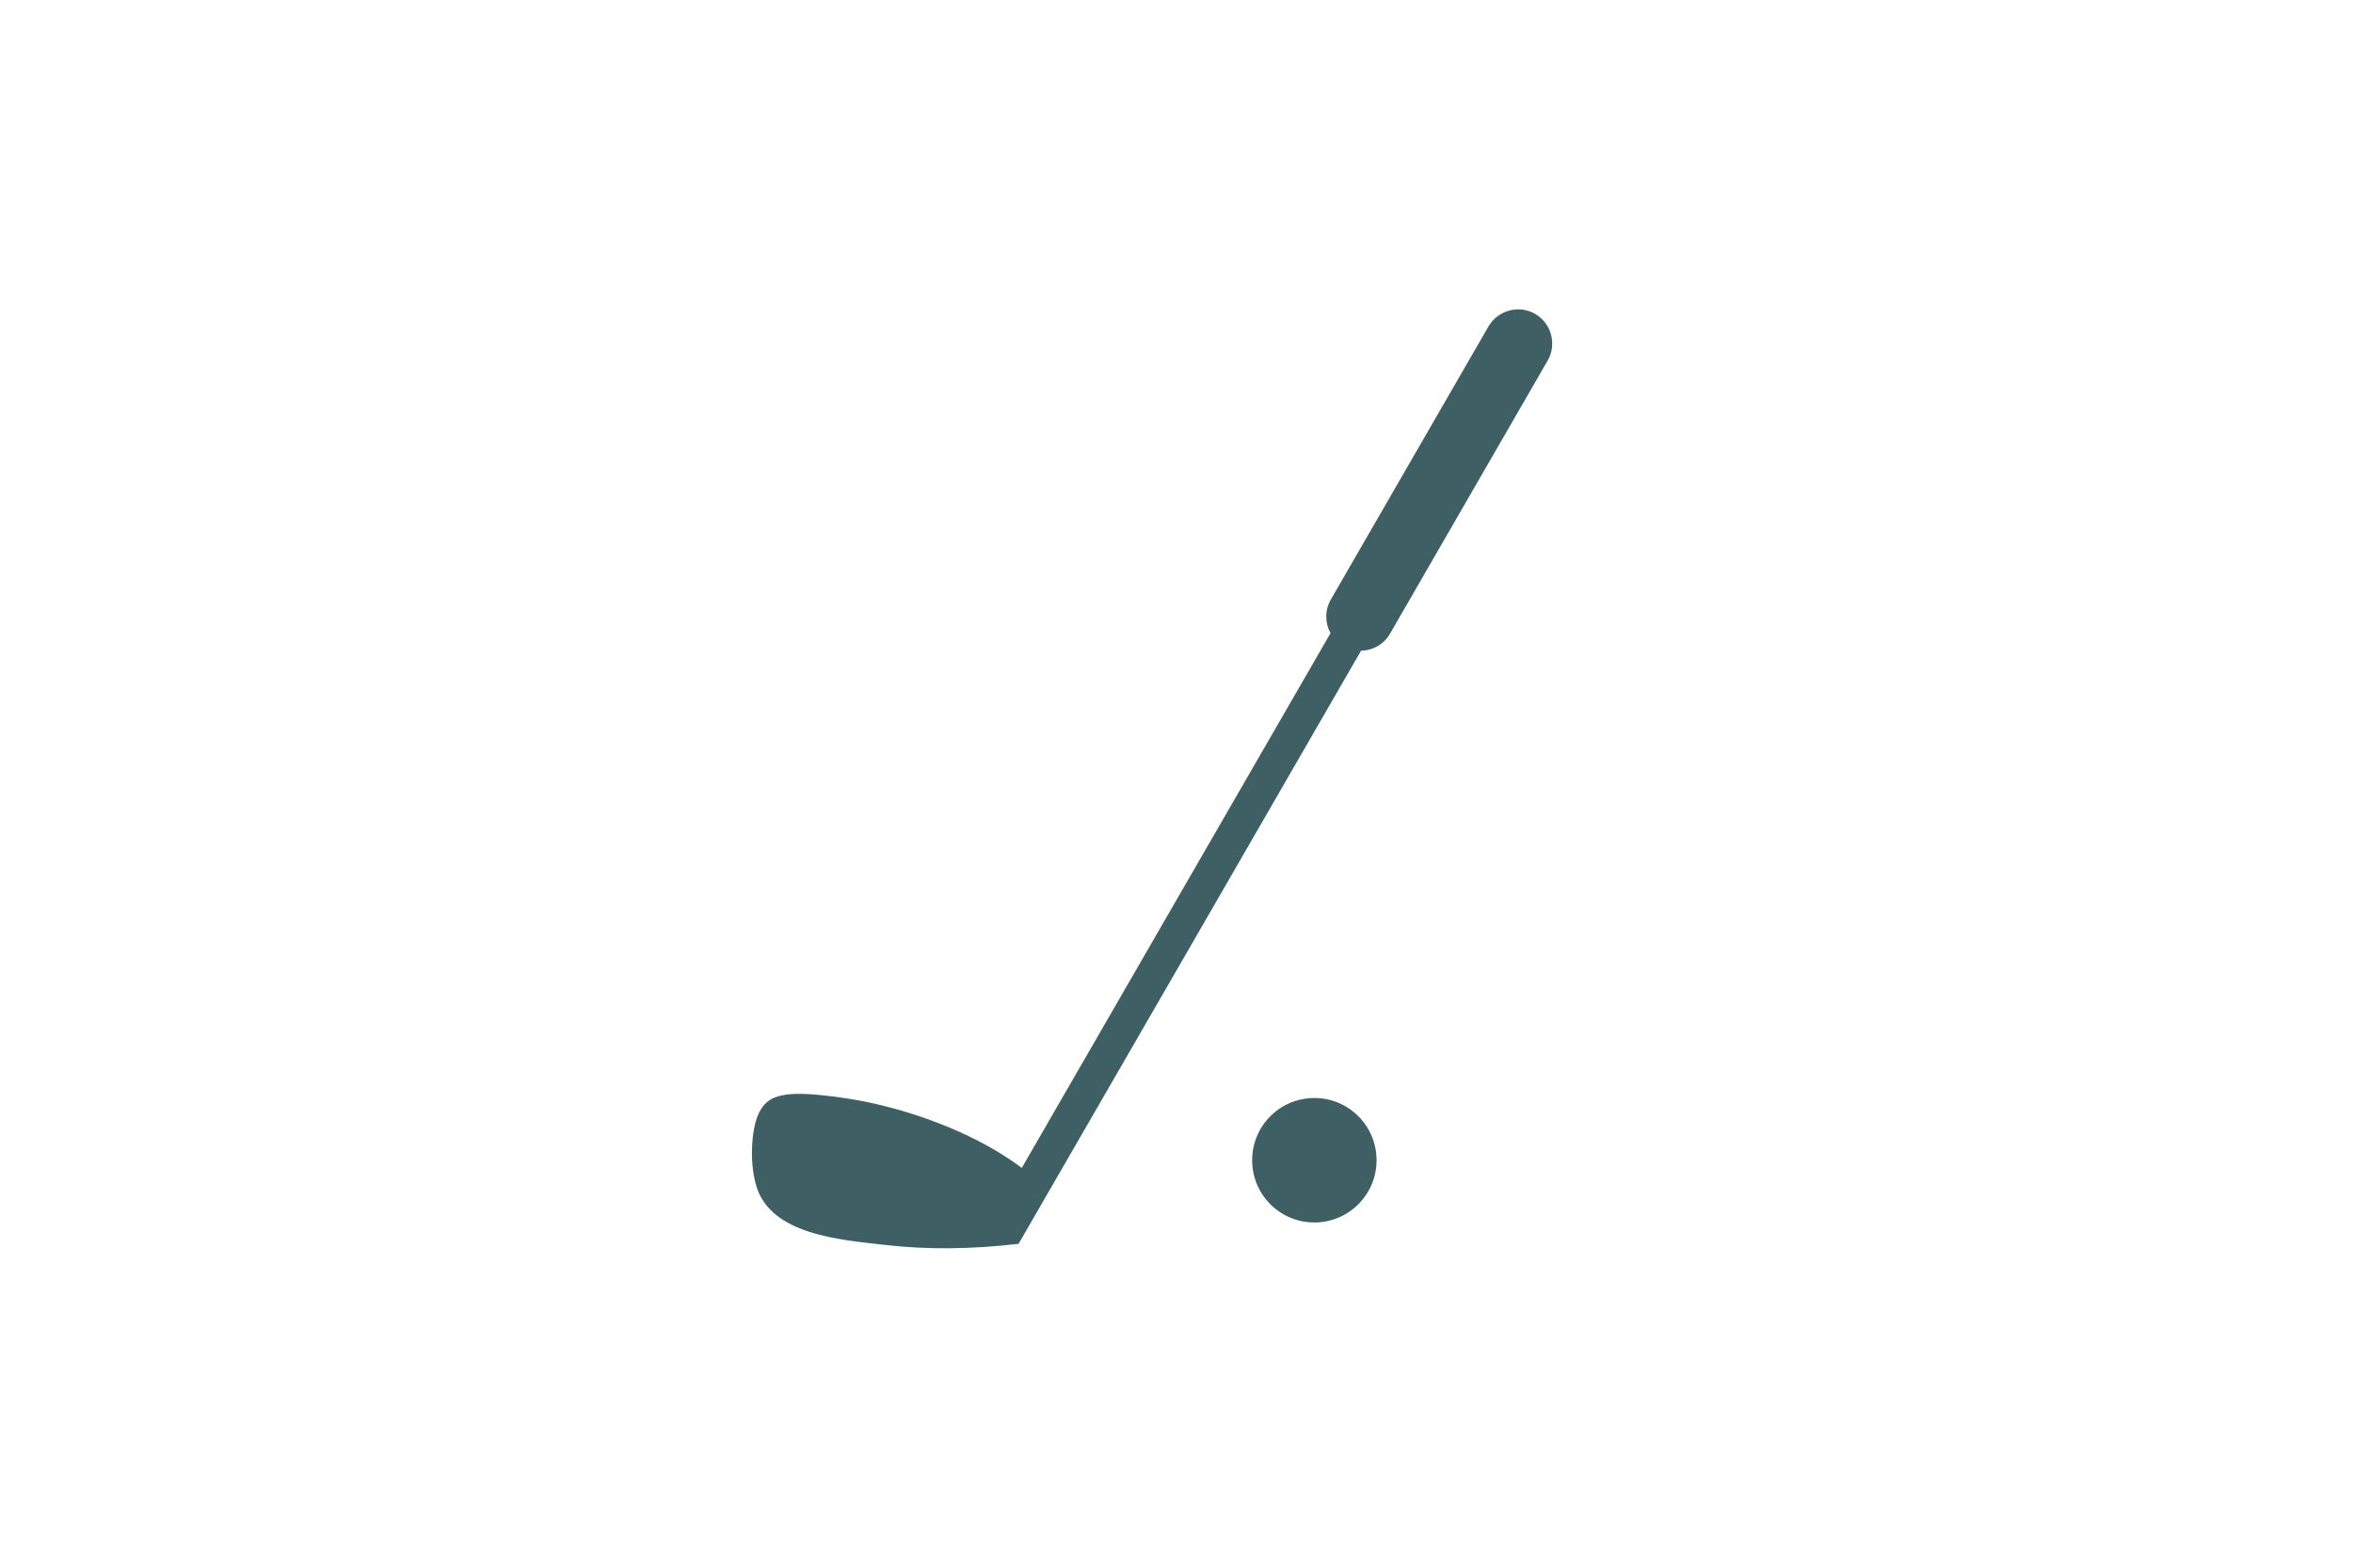 <?xml version="1.0" encoding="utf-8"?>
<!-- Generator: Adobe Illustrator 28.0.0, SVG Export Plug-In . SVG Version: 6.00 Build 0)  -->
<svg version="1.1" id="Layer_1" xmlns="http://www.w3.org/2000/svg" xmlns:xlink="http://www.w3.org/1999/xlink" x="0px" y="0px"
	 viewBox="0 0 71.677 47.758" style="enable-background:new 0 0 71.677 47.758;" xml:space="preserve">
<style type="text/css">
	.st0{fill-rule:evenodd;clip-rule:evenodd;fill:#3E5F63;}
</style>
<path class="st0" d="M46.764,9.562c0.496,0.287,0.668,0.927,0.381,1.422l-4.803,8.321c-0.189,0.327-0.529,0.512-0.882,0.518
	c-3.477,6.024-6.953,12.048-10.432,18.067c-1.443,0.168-2.795,0.181-4.058,0.035c-1.358-0.157-3.522-0.303-3.943-1.837
	c-0.104-0.383-0.142-0.801-0.111-1.256c0.057-0.862,0.311-1.256,0.69-1.402c0.477-0.183,1.221-0.104,2.053,0.011
	c1.232,0.17,2.704,0.599,3.999,1.243c0.533,0.266,1.032,0.566,1.467,0.895l9.405-16.291c-0.17-0.309-0.179-0.697,0.009-1.023
	l4.803-8.321C45.63,9.449,46.27,9.277,46.764,9.562L46.764,9.562z M40.037,33.448c-1.047,0-1.894,0.849-1.894,1.896
	s0.847,1.896,1.894,1.896s1.896-0.849,1.896-1.896S41.084,33.448,40.037,33.448z"/>
</svg>
